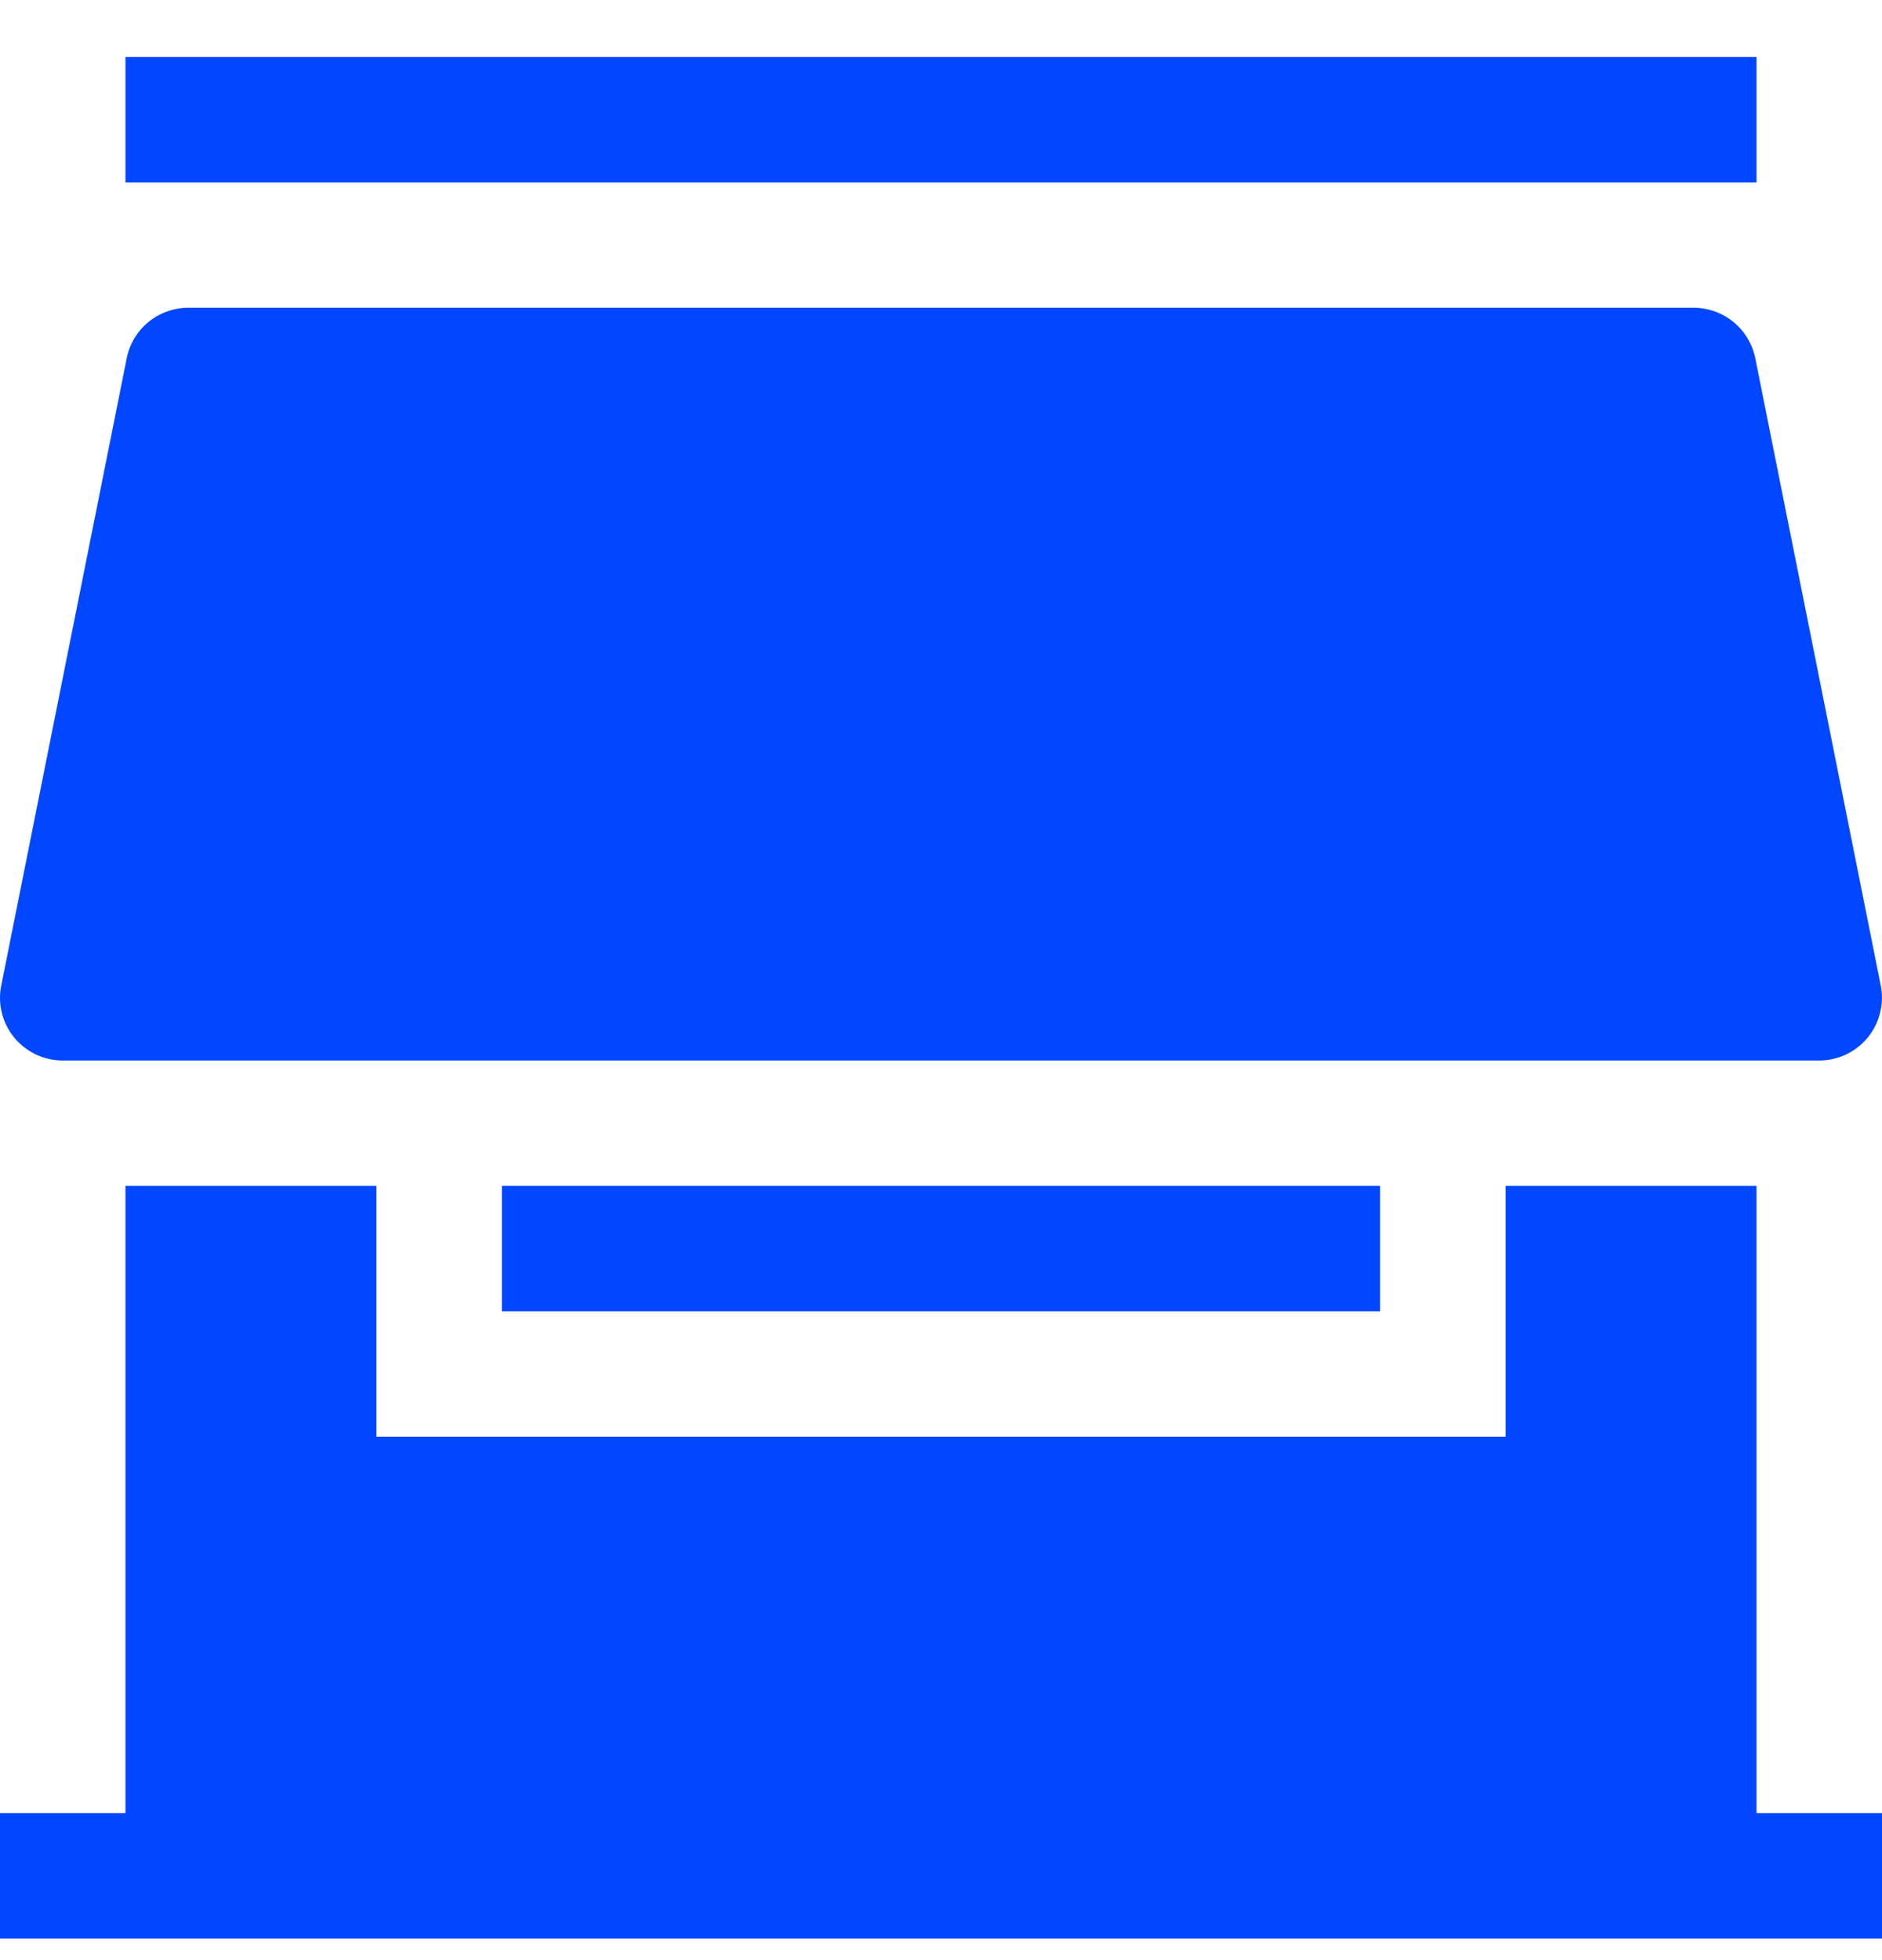 <svg width="24" height="25" viewBox="0 0 24 25" fill="none" xmlns="http://www.w3.org/2000/svg">
<g clip-path="url(#clip0_2944_33350)">
<path d="M22.4 2.327H1.6V0.727H22.4V2.327Z" fill="#0047FF"/>
<path d="M1.616 4.569C1.652 4.388 1.75 4.224 1.893 4.107C2.036 3.99 2.215 3.926 2.4 3.926H21.6C21.784 3.926 21.963 3.99 22.106 4.107C22.249 4.224 22.347 4.388 22.384 4.569L23.984 12.569C24.007 12.685 24.004 12.805 23.975 12.919C23.947 13.034 23.893 13.141 23.818 13.233C23.743 13.324 23.649 13.398 23.542 13.449C23.435 13.499 23.318 13.526 23.2 13.526H0.8C0.681 13.526 0.564 13.499 0.457 13.449C0.351 13.398 0.256 13.324 0.181 13.233C0.106 13.141 0.052 13.034 0.024 12.919C-0.005 12.805 -0.008 12.685 0.016 12.569L1.616 4.569Z" fill="#0047FF"/>
<path d="M1.6 15.125V23.125H0V24.725H24V23.125H22.4V15.125H19.2V18.325H4.8V15.125H1.6Z" fill="#0047FF"/>
<path d="M6.4 15.125H17.6V16.725H6.4V15.125Z" fill="#0047FF"/>
</g>
<defs>
<clipPath id="clip0_2944_33350">
<rect width="24" height="24" fill="white" transform="translate(0 0.727)"/>
</clipPath>
</defs>
</svg>
